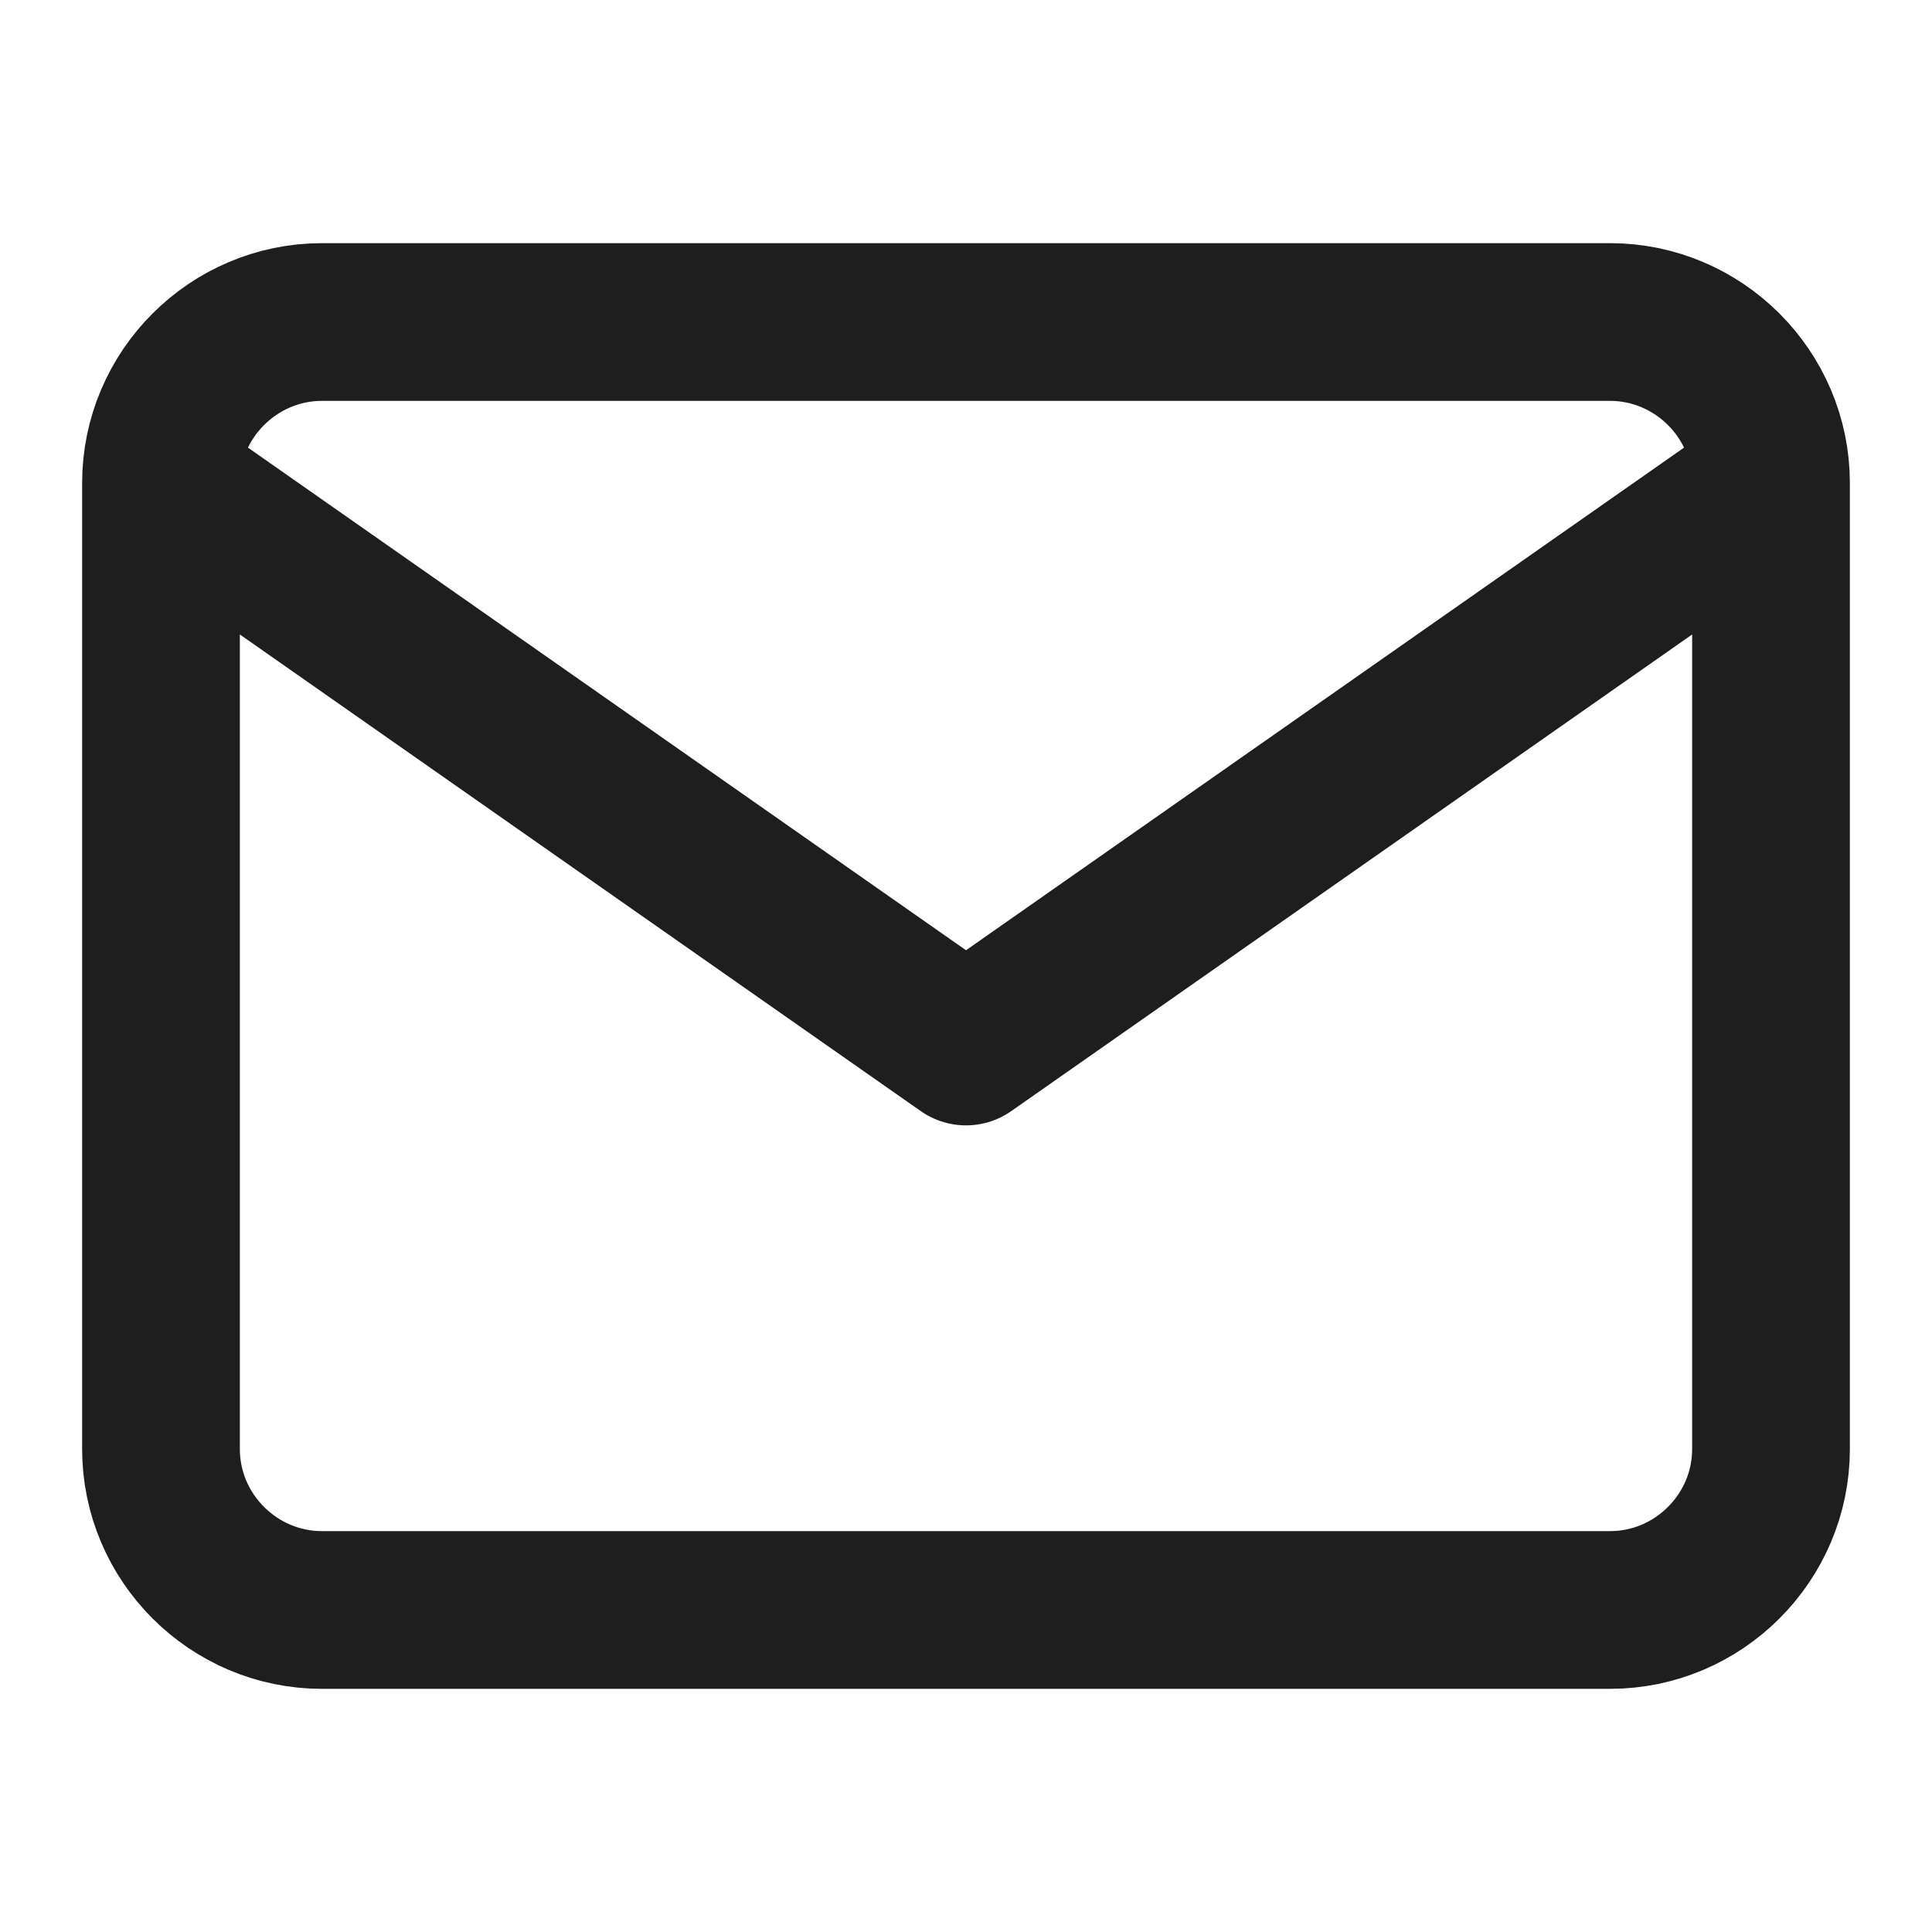 <svg width="49" height="49" viewBox="0 0 49 49" fill="none" xmlns="http://www.w3.org/2000/svg">
<path d="M44.917 12.25C44.917 10.004 43.079 8.167 40.833 8.167H8.167C5.921 8.167 4.083 10.004 4.083 12.25M44.917 12.25V36.75C44.917 38.996 43.079 40.833 40.833 40.833H8.167C5.921 40.833 4.083 38.996 4.083 36.75V12.25M44.917 12.25L24.5 26.542L4.083 12.25" stroke="#1E1E1E" stroke-width="4" stroke-linecap="round" stroke-linejoin="round"/>
</svg>
